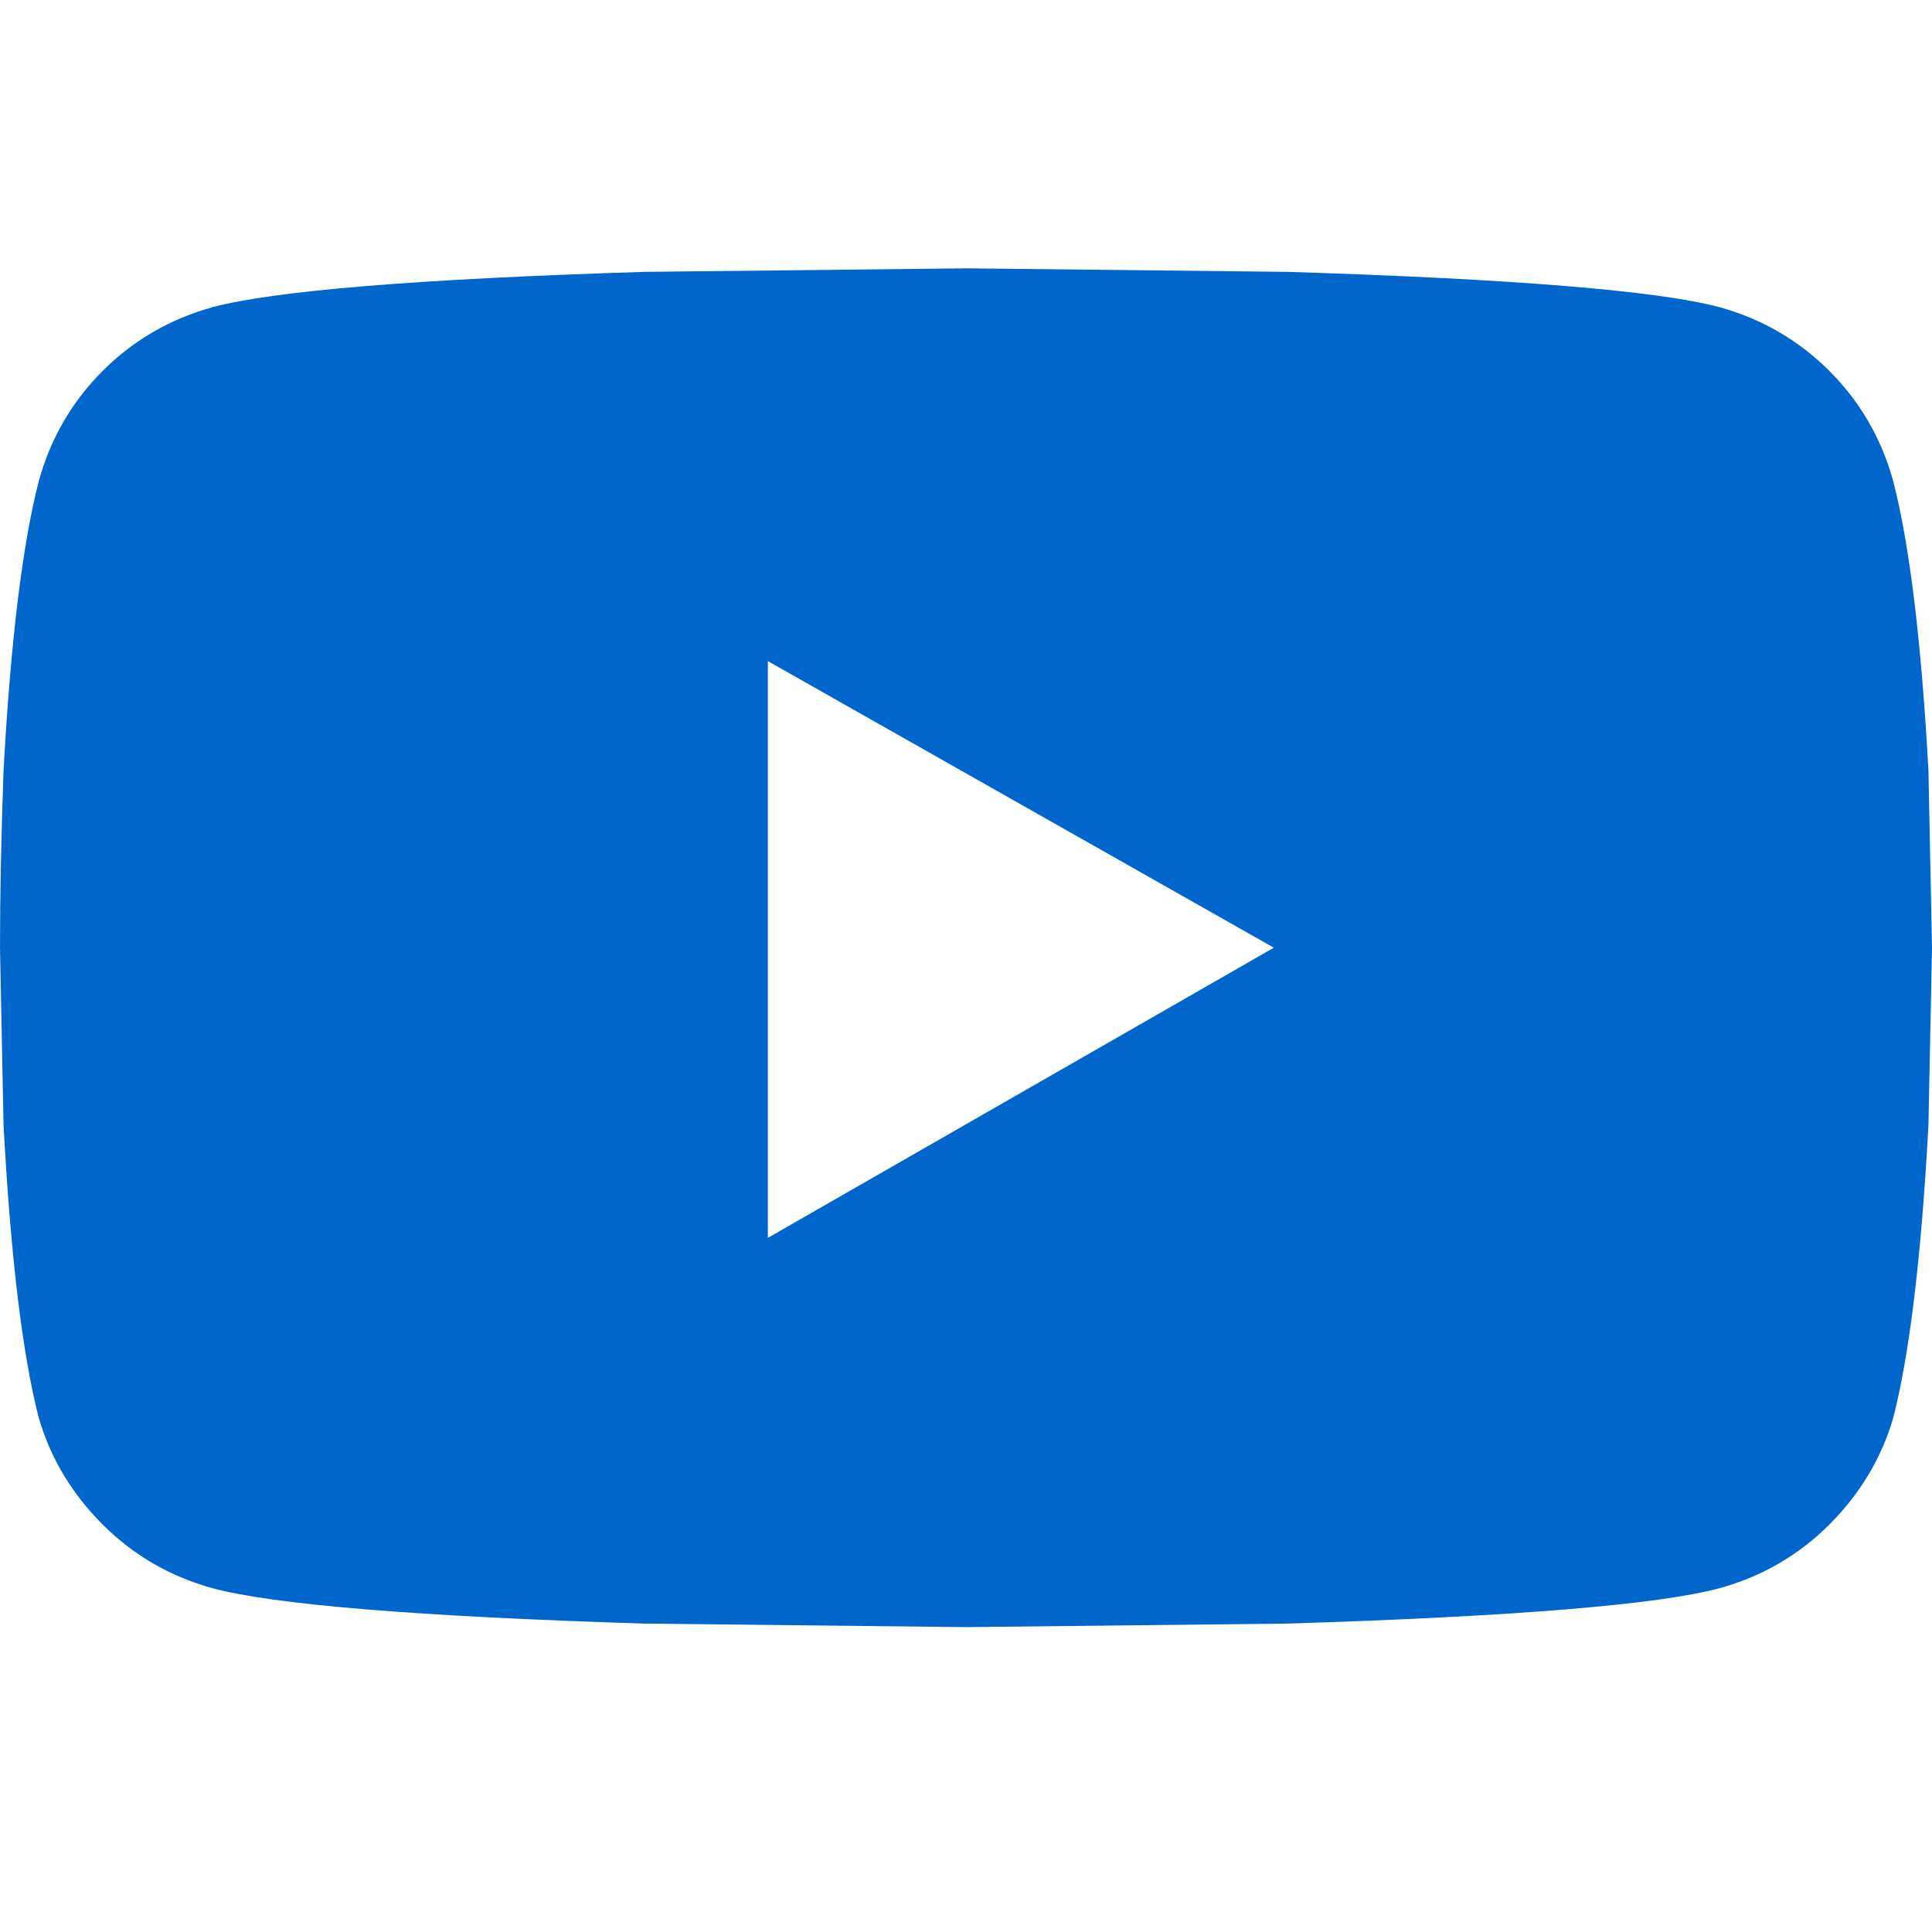 <?xml version="1.0" encoding="UTF-8"?>
<svg width="36px" height="36px" viewBox="0 0 36 36" version="1.1" xmlns="http://www.w3.org/2000/svg" xmlns:xlink="http://www.w3.org/1999/xlink">
    <title>ic-youtube</title>
    <g id="ic-youtube" stroke="none" stroke-width="1" fill="none" fill-rule="evenodd">
        <path d="M18,30.319 L24,30.253 C28.22,30.121 30.901,29.901 32.044,29.593 C32.835,29.374 33.516,28.978 34.088,28.407 C34.659,27.835 35.055,27.176 35.275,26.429 C35.582,25.242 35.802,23.418 35.934,20.956 L35.934,20.956 L36,17.659 L35.934,14.363 C35.802,11.945 35.582,10.143 35.275,8.956 C35.055,8.165 34.659,7.484 34.088,6.912 C33.516,6.341 32.835,5.945 32.044,5.725 C30.901,5.418 28.22,5.198 24,5.066 L24,5.066 L18,5 L12,5.066 C7.78,5.198 5.099,5.418 3.956,5.725 C3.165,5.945 2.484,6.341 1.912,6.912 C1.341,7.484 0.945,8.165 0.725,8.956 C0.418,10.143 0.198,11.945 0.066,14.363 C0.022,15.593 0,16.692 0,17.659 L0,17.659 L0.066,20.956 C0.198,23.418 0.418,25.242 0.725,26.429 C0.945,27.176 1.341,27.835 1.912,28.407 C2.484,28.978 3.165,29.374 3.956,29.593 C5.099,29.901 7.78,30.121 12,30.253 L12,30.253 L18,30.319 Z M14.308,23.066 L14.308,12.319 L23.736,17.659 L14.308,23.066 Z" id="" fill="#0066CC" fill-rule="nonzero"></path>
    </g>
</svg>